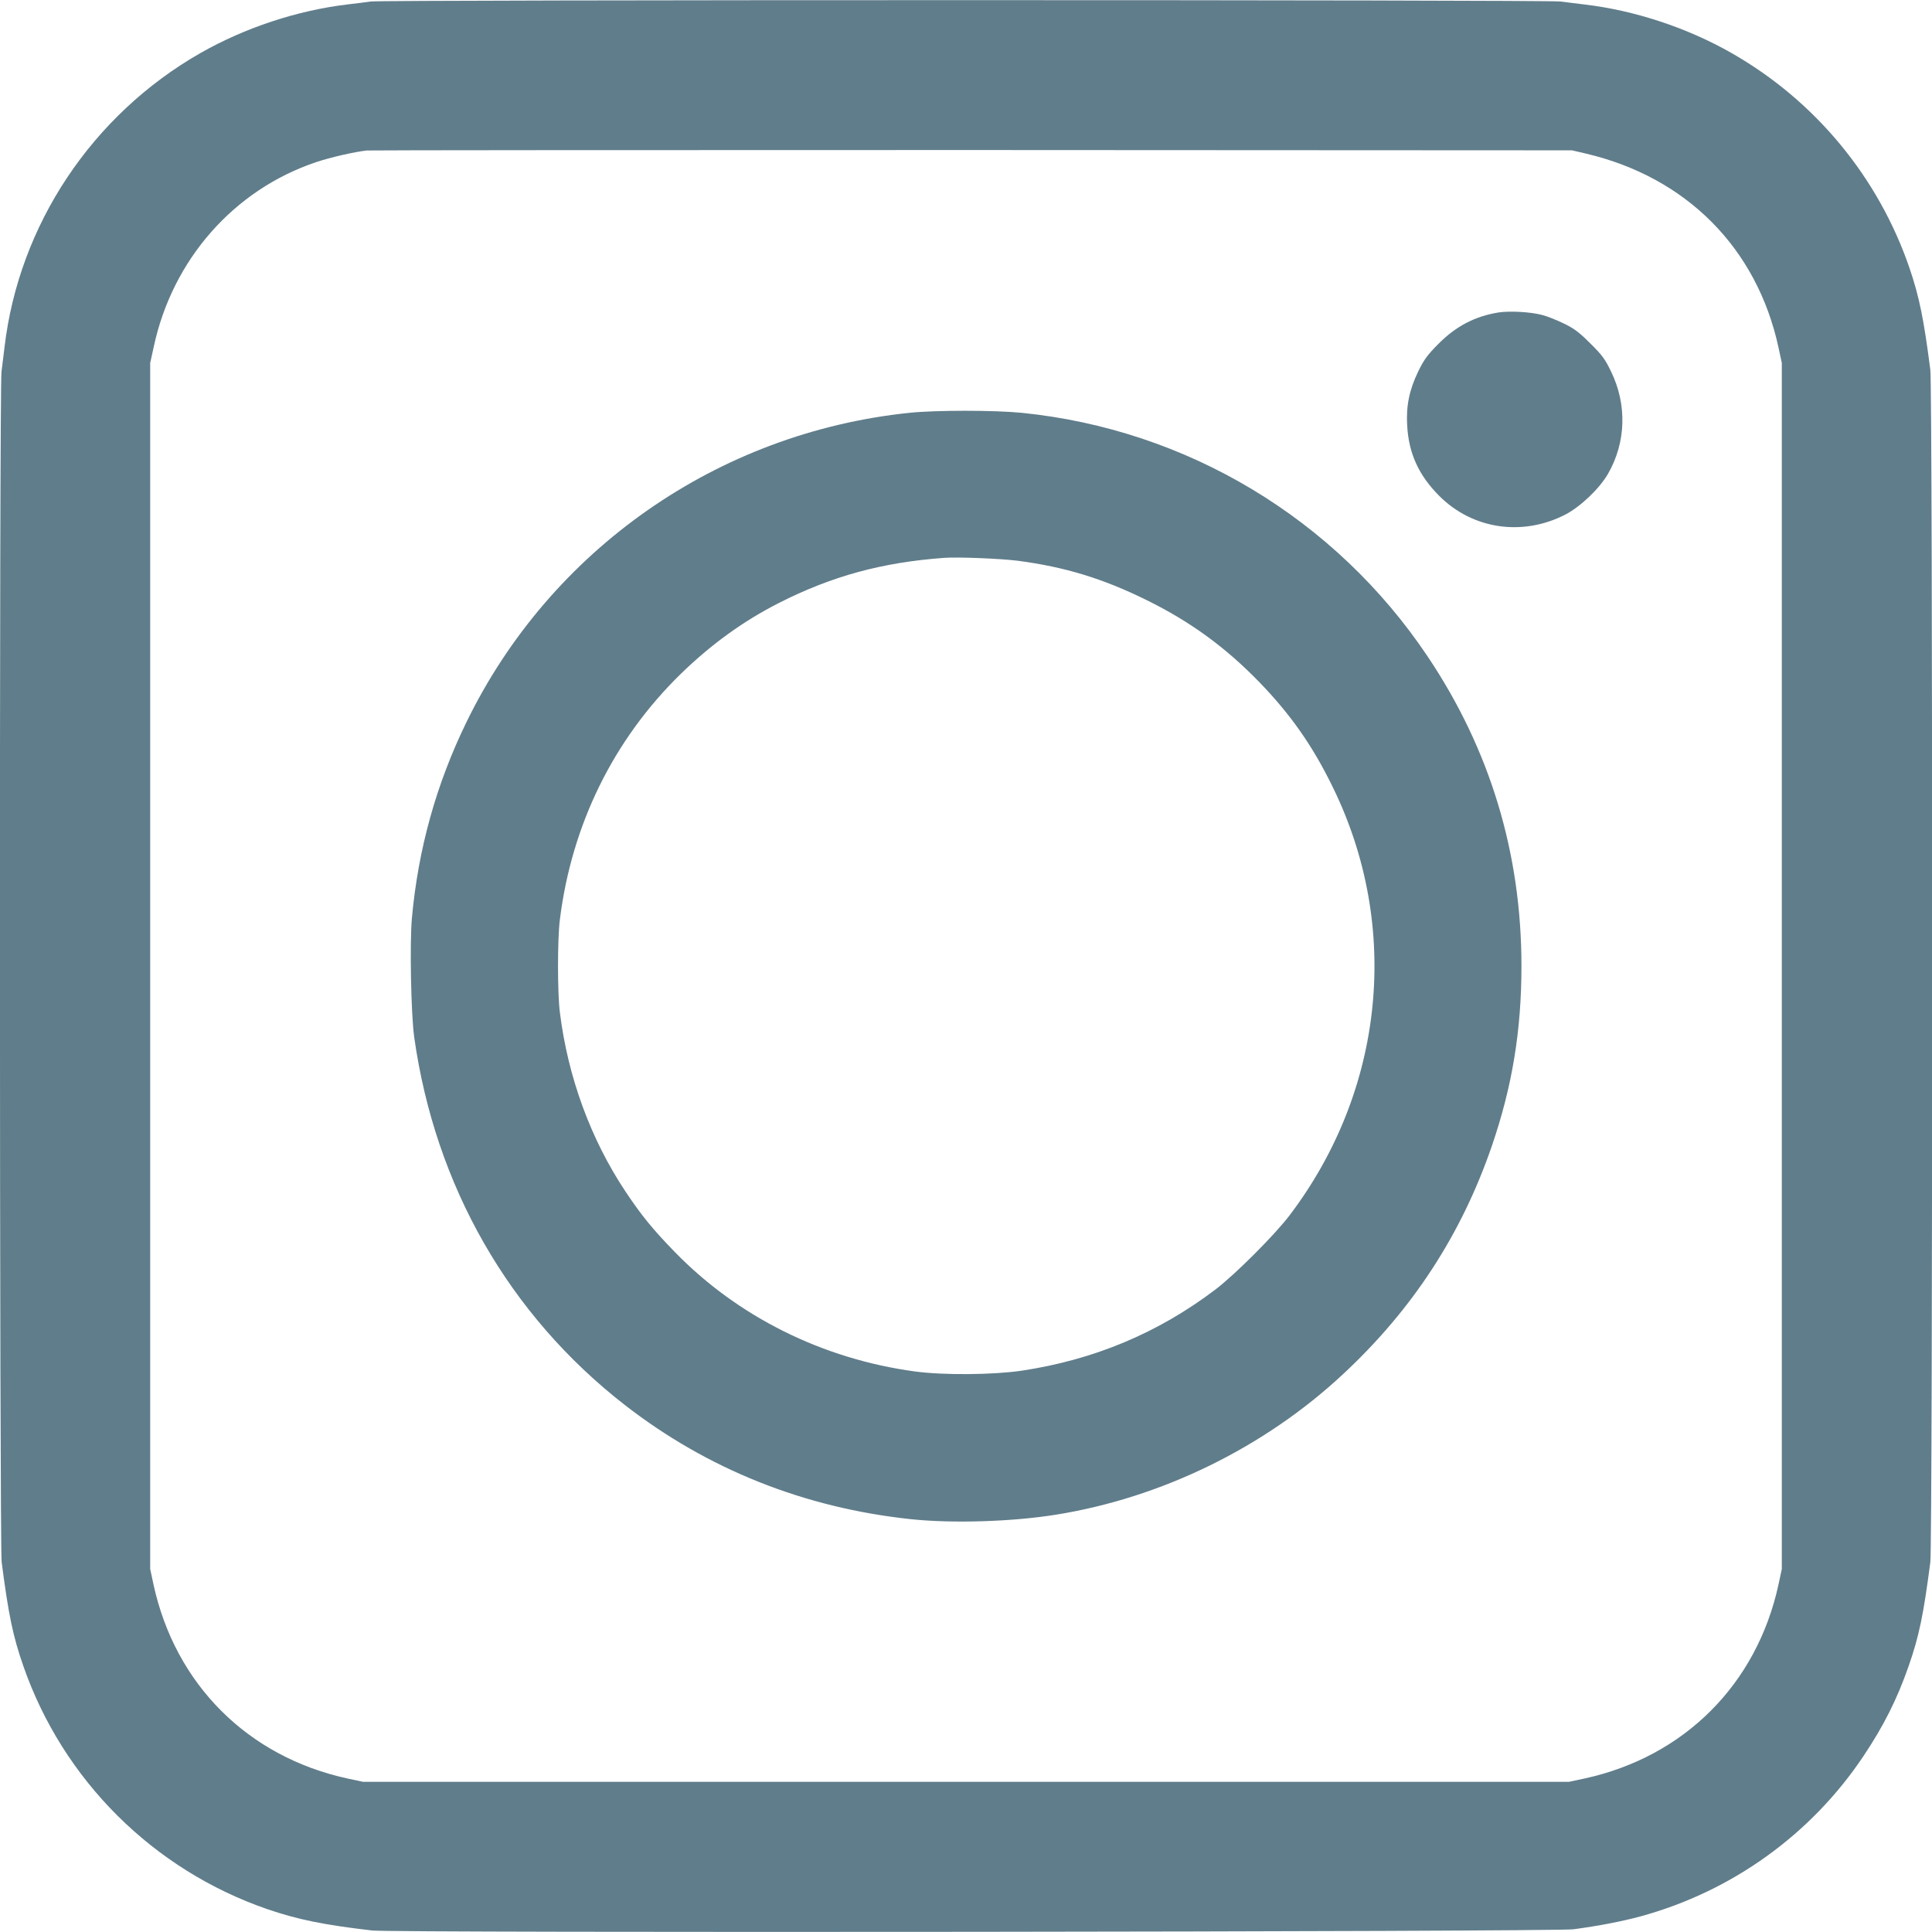 <?xml version="1.0" standalone="no"?>
<!DOCTYPE svg PUBLIC "-//W3C//DTD SVG 20010904//EN"
 "http://www.w3.org/TR/2001/REC-SVG-20010904/DTD/svg10.dtd">
<svg version="1.0" xmlns="http://www.w3.org/2000/svg"
 width="1280pt" height="1280pt" viewBox="0 0 1280 1280"
 preserveAspectRatio="xMidYMid meet">
<g transform="translate(0,1280) scale(0.1,-0.1)"
fill="#607d8b" stroke="none">
<path d="M2455 12790 c-27 -4 -95 -13 -150 -19 -337 -40 -683 -155 -978 -323
-717 -410 -1202 -1138 -1297 -1948 -6 -52 -15 -125 -20 -162 -15 -99 -13
-7776 1 -7887 45 -347 74 -490 144 -690 263 -755 860 -1349 1617 -1610 202
-69 375 -104 693 -141 145 -17 7832 -9 7960 8 170 23 320 52 446 86 605 166
1129 543 1476 1063 133 199 222 376 298 594 70 200 99 343 144 690 16 121 16
7777 0 7898 -43 336 -73 483 -137 672 -206 603 -624 1110 -1179 1427 -294 168
-643 283 -973 322 -52 6 -125 15 -162 20 -80 12 -7807 12 -7883 0z m8054
-1008 c665 -157 1131 -626 1274 -1284 l22 -103 0 -3995 0 -3995 -22 -103
c-144 -661 -624 -1141 -1285 -1285 l-103 -22 -3995 0 -3995 0 -103 22 c-661
144 -1141 624 -1285 1285 l-22 103 0 3995 0 3995 24 109 c124 577 531 1039
1076 1222 96 32 254 68 335 77 19 2 1824 3 4010 3 l3975 -2 94 -22z"/>
<path d="M9929 10730 c-156 -25 -282 -90 -401 -210 -72 -73 -94 -103 -132
-181 -59 -122 -81 -229 -73 -359 10 -184 77 -330 212 -465 221 -222 553 -271
838 -123 99 52 223 170 280 268 120 208 128 459 20 680 -39 81 -59 108 -137
185 -73 73 -107 99 -176 132 -47 23 -112 49 -146 57 -77 20 -213 27 -285 16z"/>
<path d="M6025 10065 c-1270 -132 -2378 -906 -2935 -2050 -200 -411 -319 -838
-361 -1297 -15 -169 -6 -634 15 -788 139 -987 628 -1841 1395 -2438 548 -426
1189 -682 1896 -757 274 -29 671 -17 962 30 698 112 1378 444 1898 928 462
429 787 927 989 1515 135 394 196 764 196 1192 0 747 -208 1434 -621 2050
-612 914 -1597 1505 -2690 1615 -182 18 -570 18 -744 0z m717 -980 c313 -41
565 -118 853 -260 291 -143 524 -313 750 -546 206 -213 352 -421 485 -694 453
-925 343 -2008 -287 -2838 -100 -131 -359 -390 -490 -490 -379 -288 -805 -466
-1283 -538 -189 -28 -522 -31 -710 -5 -612 83 -1173 363 -1590 792 -144 148
-221 242 -326 400 -230 345 -382 759 -435 1189 -16 129 -16 481 0 610 78 631
356 1196 802 1631 203 197 412 348 649 469 351 178 683 269 1095 299 89 7 377
-5 487 -19z"/>
</g>
</svg>
